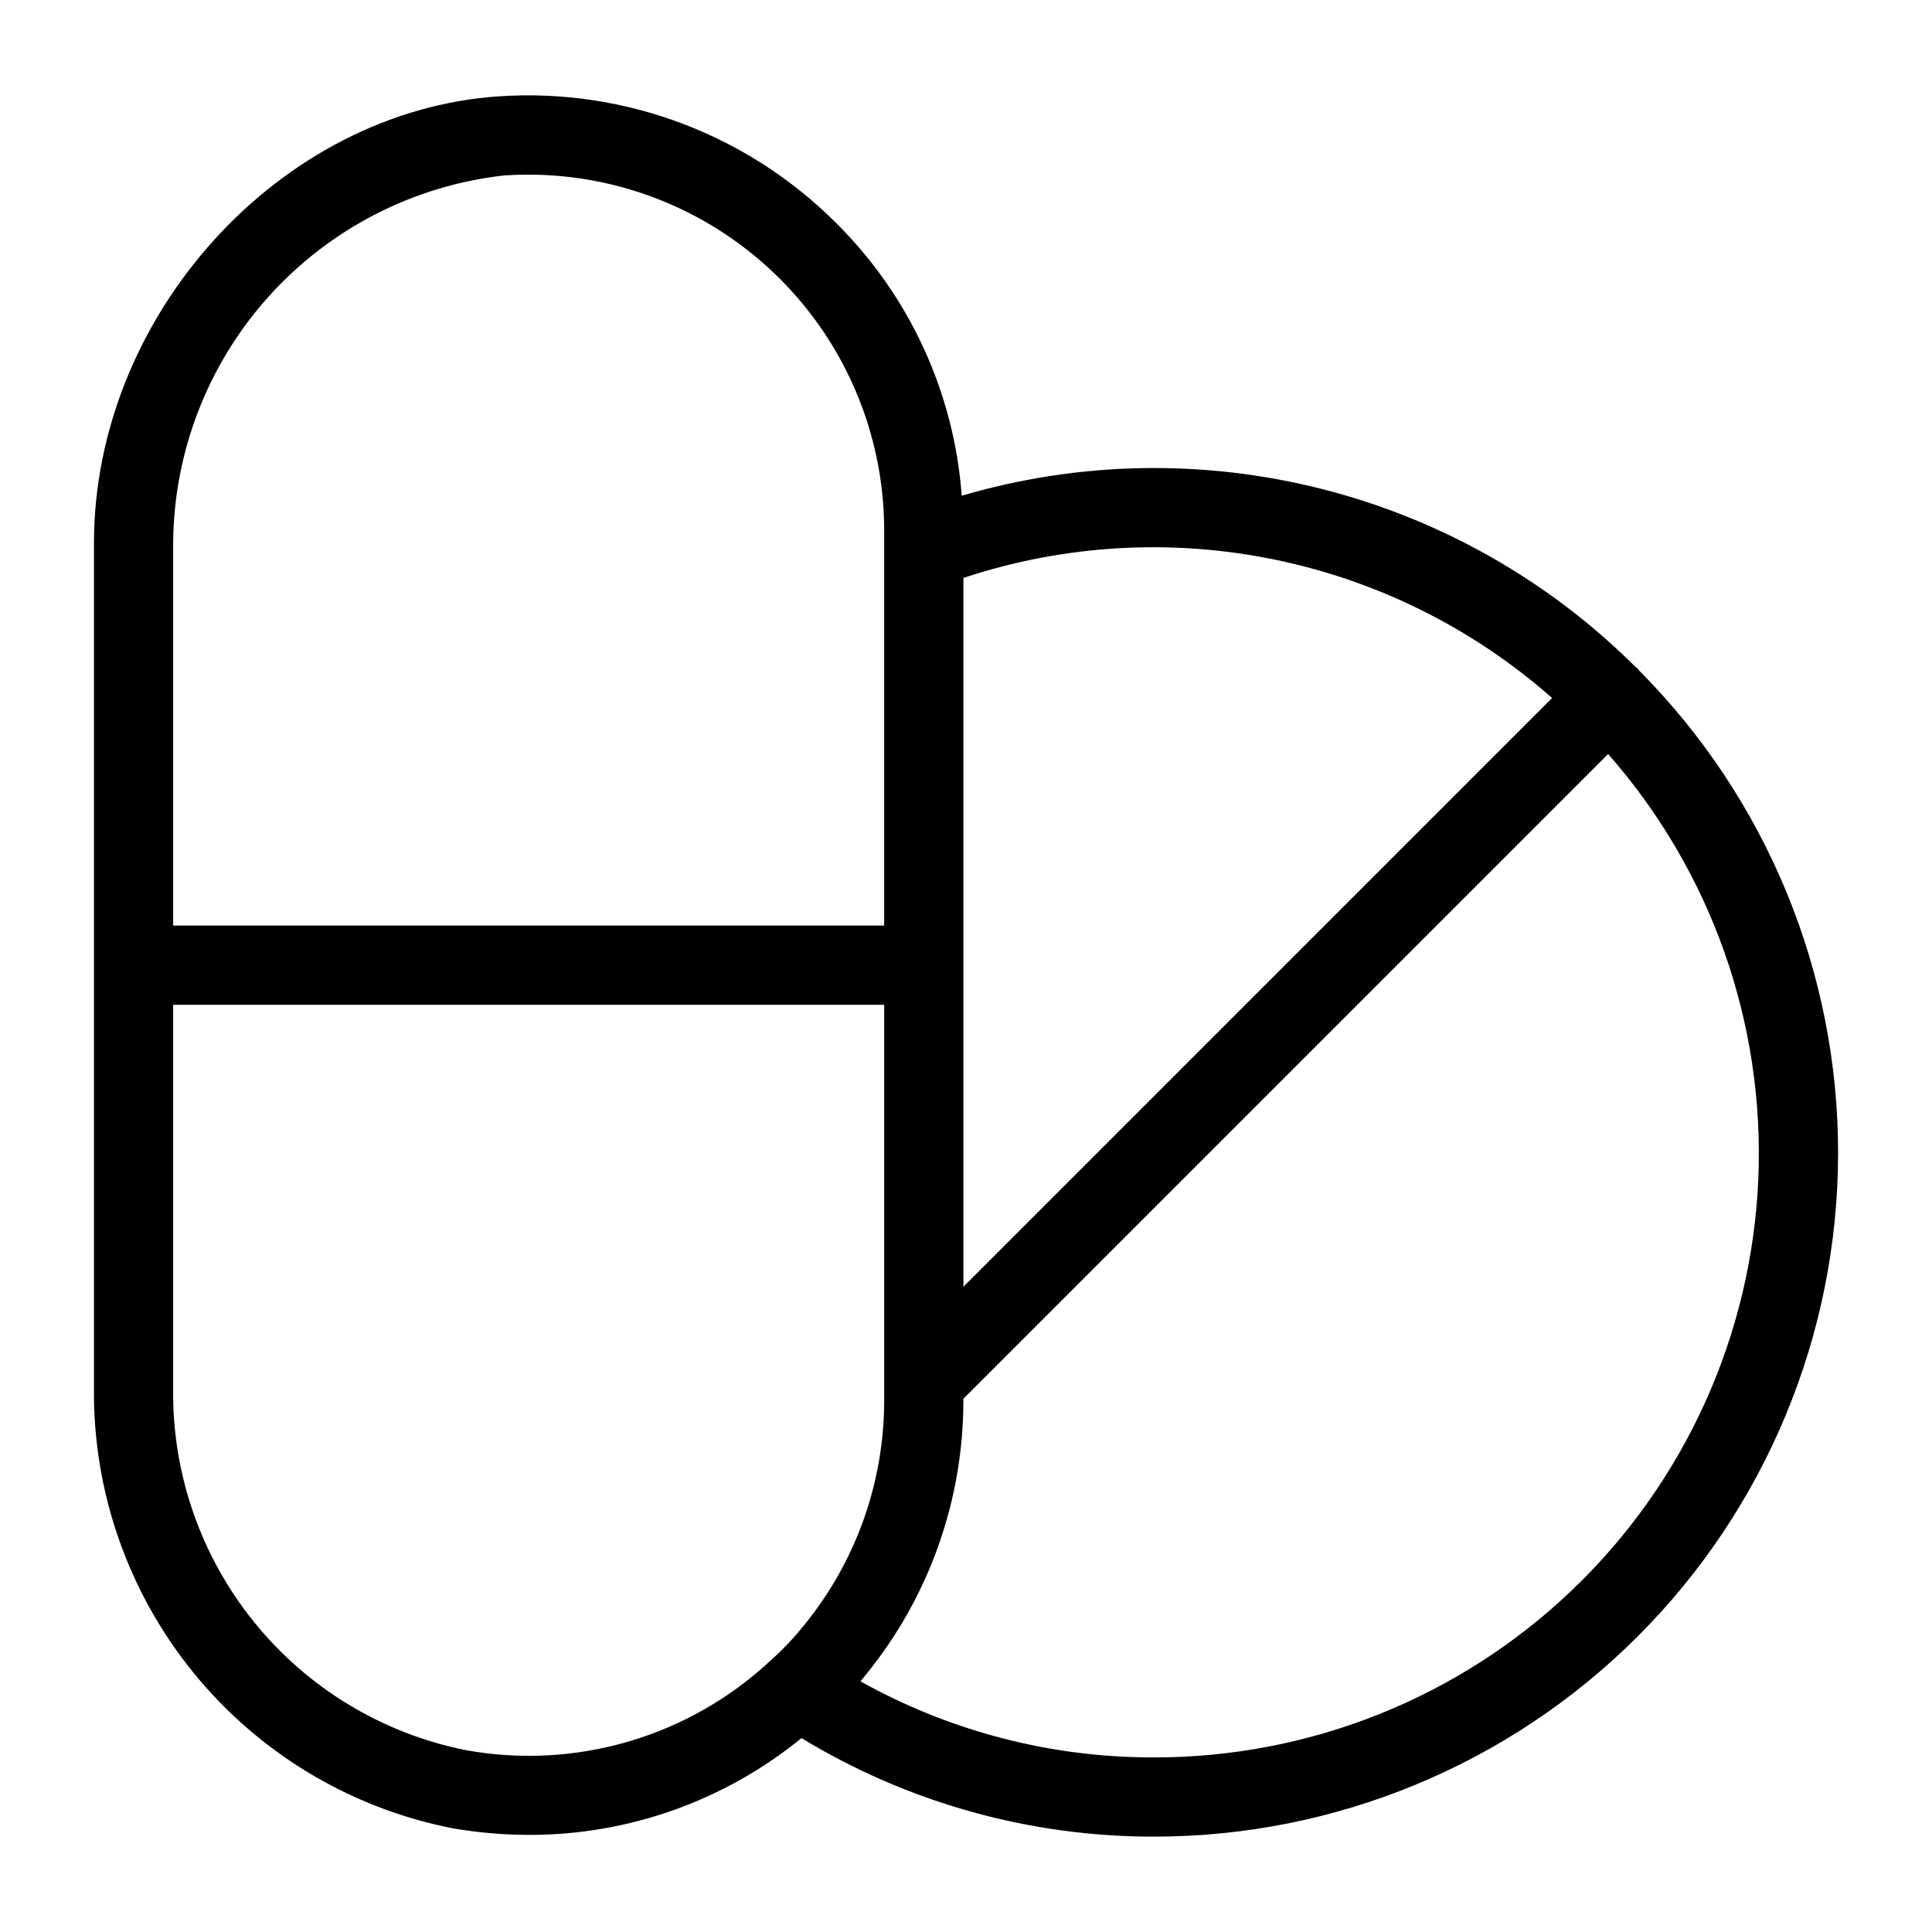 <?xml version="1.0" encoding="UTF-8"?>
<!-- Uploaded to: ICON Repo, www.svgrepo.com, Generator: ICON Repo Mixer Tools -->
<svg fill="#000000" width="800px" height="800px" version="1.1" viewBox="144 144 512 512" xmlns="http://www.w3.org/2000/svg">
 <path d="m578.3 321.61c-0.129-0.141-0.172-0.324-0.305-0.461-0.137-0.137-0.316-0.18-0.461-0.305h-0.004c-22.961-22.914-51.664-39.227-83.098-47.227-31.438-8-64.445-7.394-95.566 1.758-2.012-27.305-13.824-52.961-33.254-72.246-23.512-23.547-56.047-35.801-89.254-33.609-58.254 3.812-107.46 58.078-107.46 118.49v223.98c-0.246 27.434 9.105 54.09 26.43 75.359 17.324 21.273 41.539 35.82 68.453 41.133 6.773 1.184 13.637 1.781 20.512 1.785 26.273 0.02 51.75-9.043 72.109-25.652 28.137 17.102 60.438 26.137 93.367 26.113 48.035 0.027 94.117-19.012 128.12-52.941 34-33.926 53.145-79.965 53.223-128 0.078-48.035-18.914-94.137-52.809-128.17zm-22.977 7.367-156.01 156.02v-187.84c53.961-17.902 113.37-5.781 156.01 31.824zm-277.62-138.5c2.113-0.133 4.215-0.195 6.297-0.195 24.996-0.004 48.973 9.918 66.656 27.582 17.688 17.664 27.637 41.629 27.66 66.625v104.8h-188.43v-101.27c0.141-24.191 9.164-47.492 25.352-65.477 16.188-17.98 38.418-29.391 62.465-32.059zm-10.363 417.31c-22.051-4.434-41.863-16.434-56.008-33.93-14.141-17.492-21.727-39.375-21.445-61.867v-101.71h188.43v104.8c0.016 21.77-7.512 42.875-21.309 59.715-2.656 3.309-5.586 6.391-8.754 9.215-21.684 20.297-51.703 29.113-80.918 23.777zm182.42 1.945c-27.207 0.051-53.969-6.891-77.723-20.16 0.441-0.523 0.871-1.051 1.293-1.59 16.82-20.57 25.996-46.332 25.973-72.906v-0.391l170.86-170.86c27.309 31.008 41.57 71.375 39.805 112.66s-19.426 80.281-49.285 108.84c-29.855 28.562-69.602 44.473-110.92 44.406z"/>
</svg>
